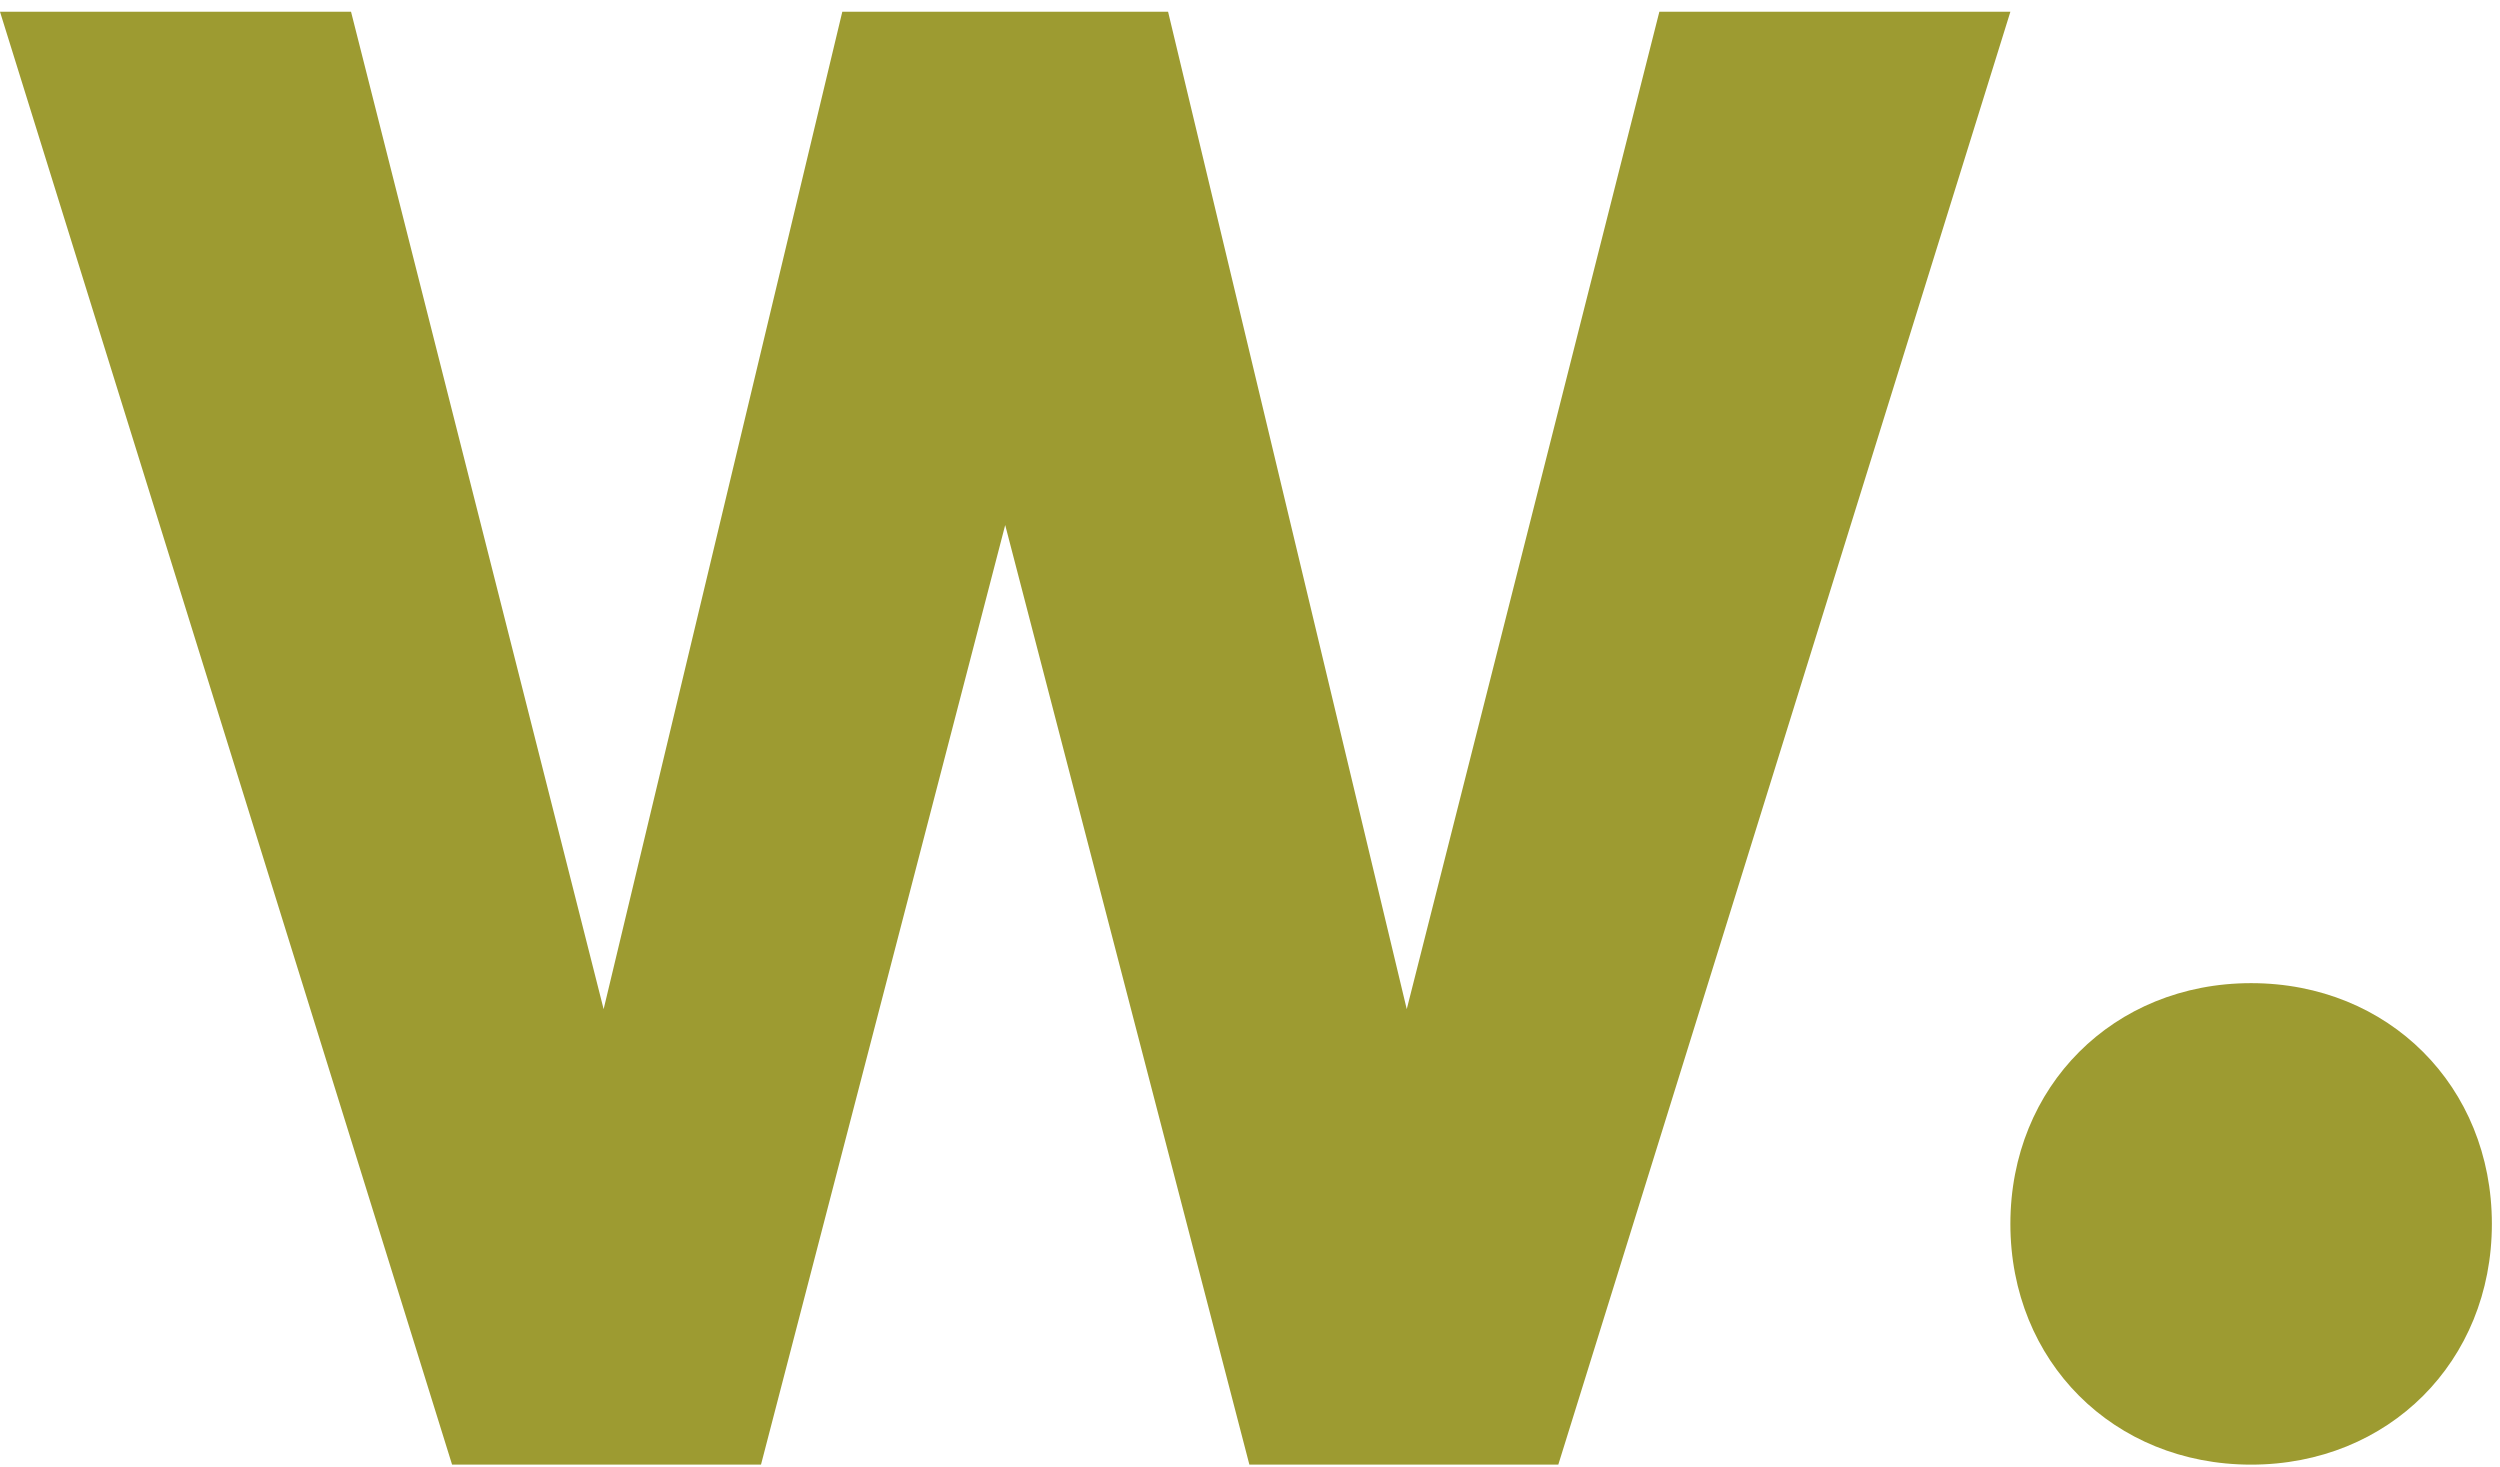 <svg width="150" height="88" viewBox="0 0 150 88" fill="none" xmlns="http://www.w3.org/2000/svg">
<path d="M135.067 58.989C143.321 58.989 149.512 65.18 149.512 73.434C149.512 81.688 143.321 87.878 135.067 87.878C126.813 87.878 120.623 81.688 120.623 73.434C120.623 65.18 126.813 58.989 135.067 58.989Z" fill="#9D9B31"/>
<path d="M120.623 0.705L93.498 87.878H74.963L60.312 31.503L45.66 87.878H27.125L0 0.705H21.062L36.218 60.549L50.538 0.705H70.085L84.405 60.549L99.561 0.705H120.623Z" fill="#9D9B31"/>
</svg>
